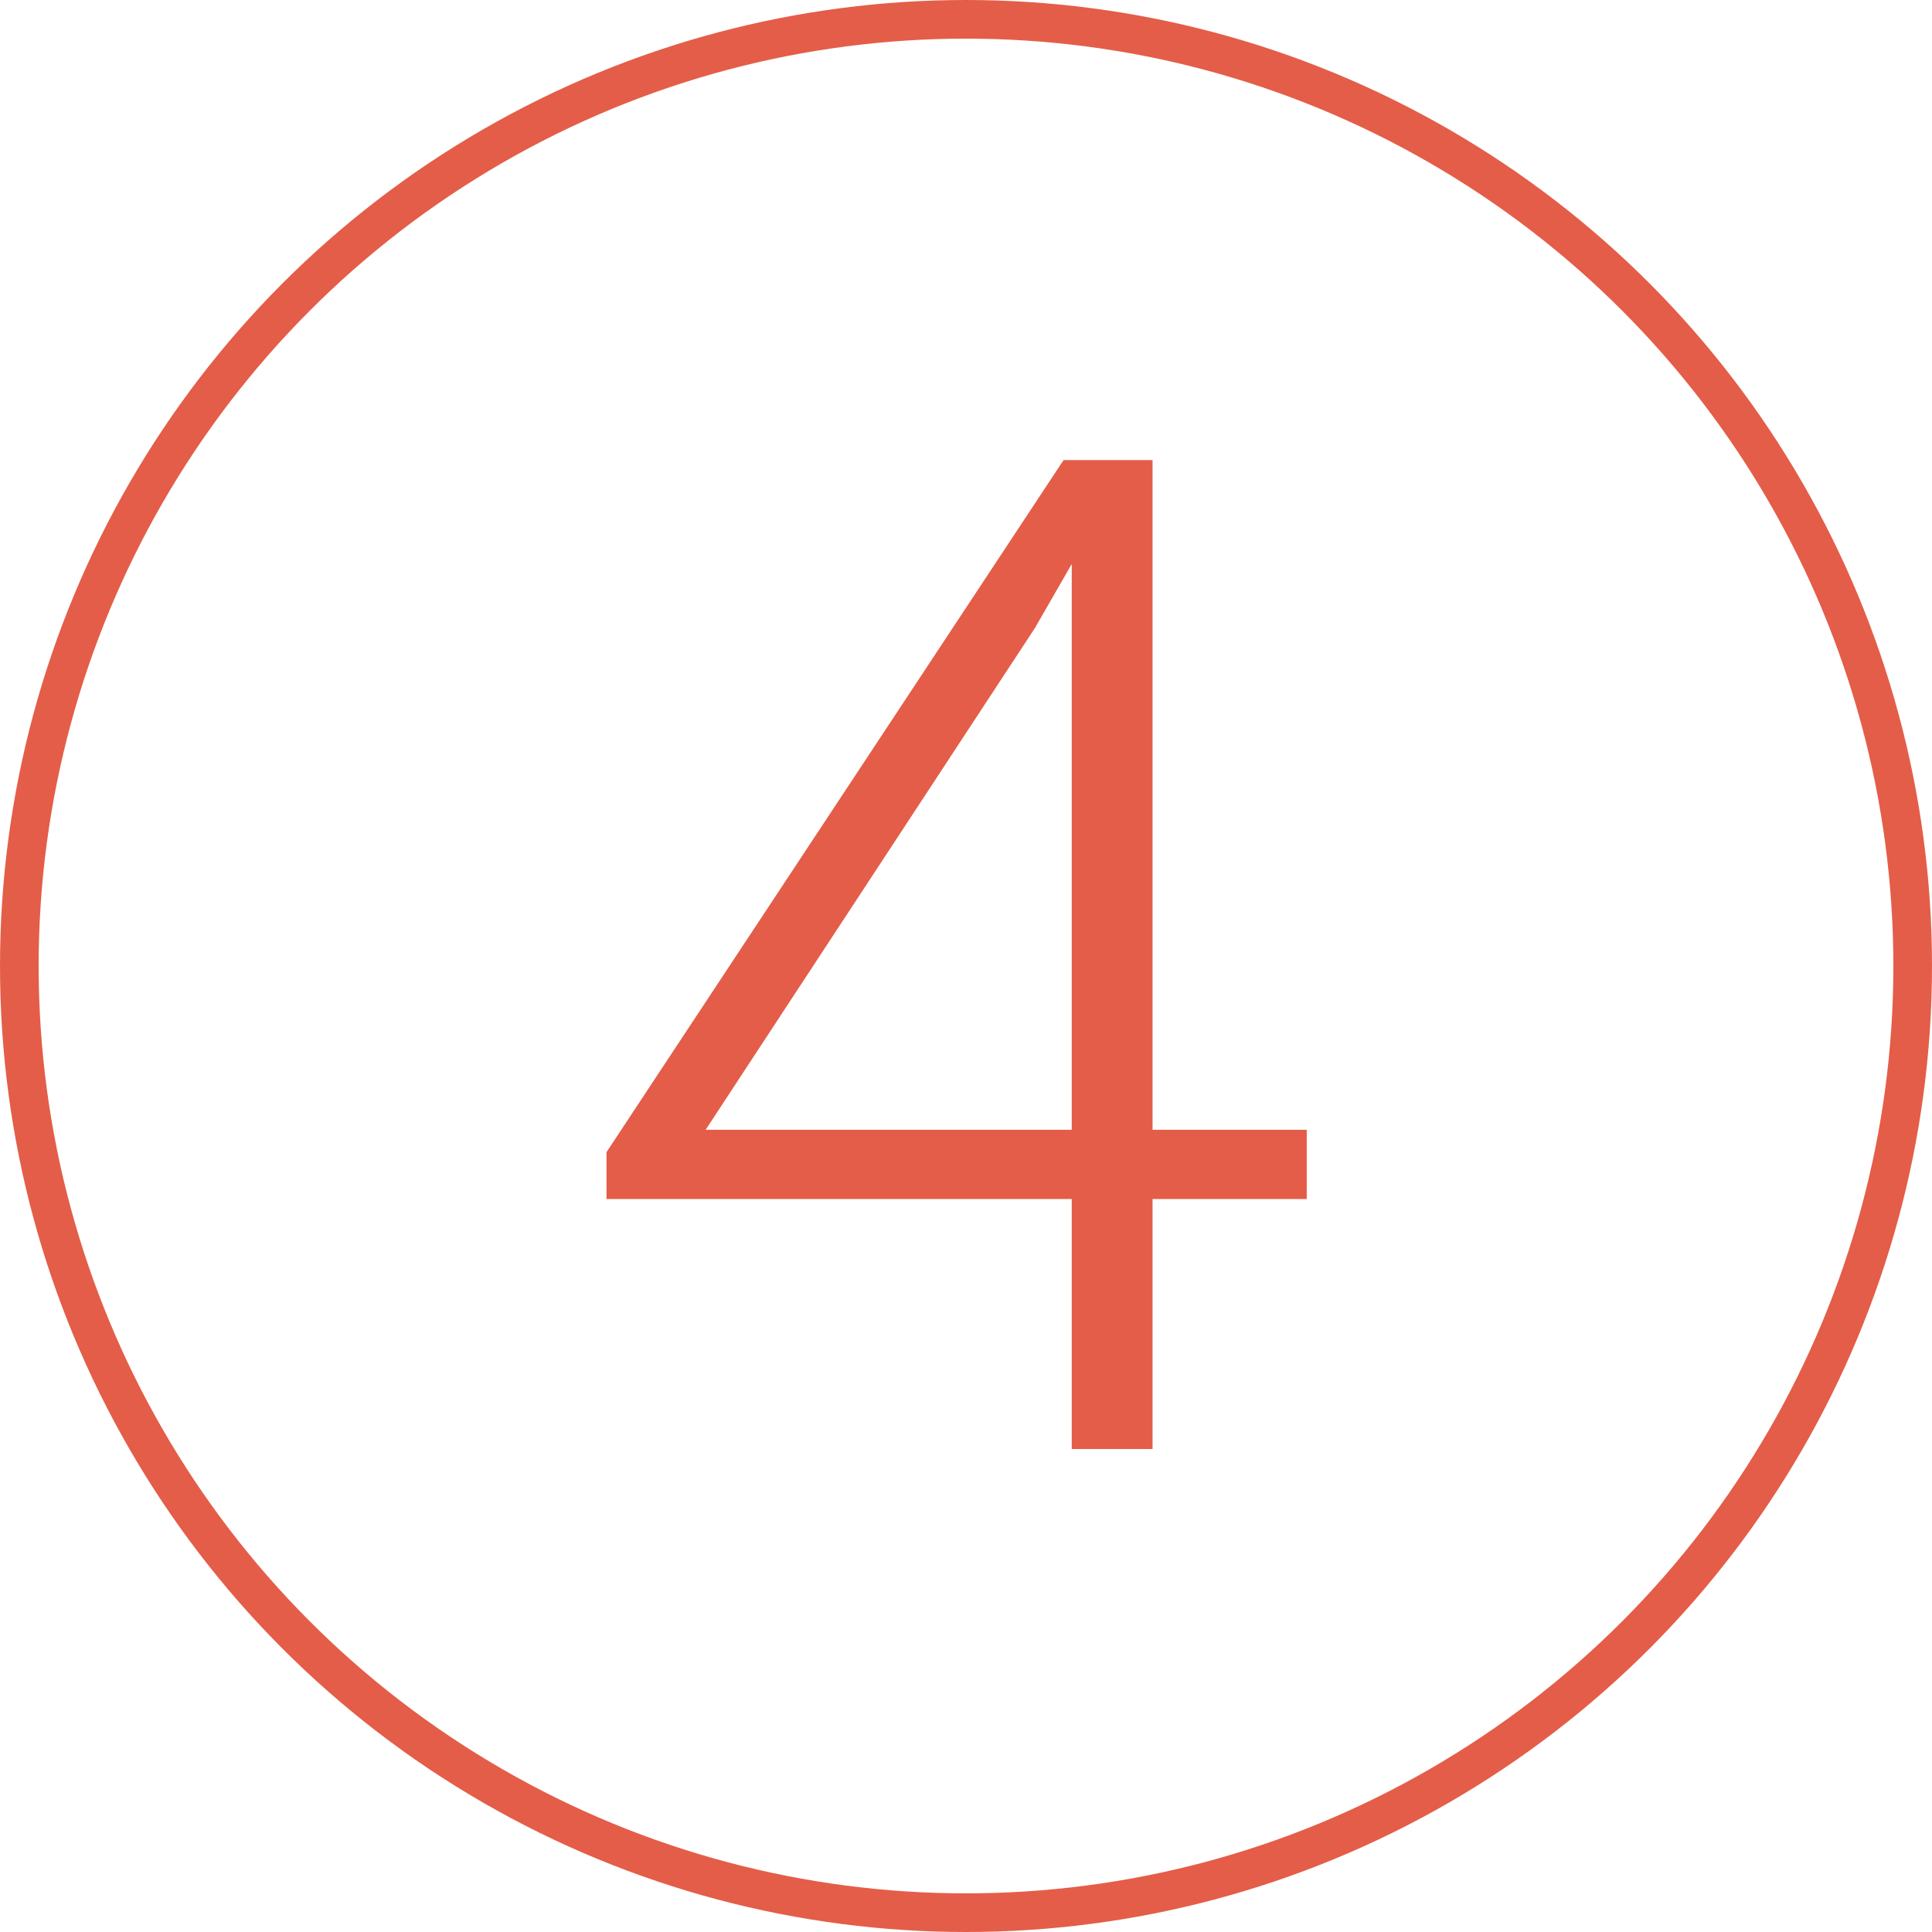 <?xml version="1.0" encoding="UTF-8"?> <svg xmlns="http://www.w3.org/2000/svg" width="100" height="100" viewBox="0 0 100 100" fill="none"> <circle cx="50" cy="50" r="49" stroke="#E45D48" stroke-width="2"></circle> <path d="M67.637 58.477V62.062H31.391V59.637L55.051 23.812H58.566L53.574 32.496L36.523 58.477H67.637ZM59.656 23.812V75H55.473V23.812H59.656Z" fill="#E45D48"></path> </svg> 
